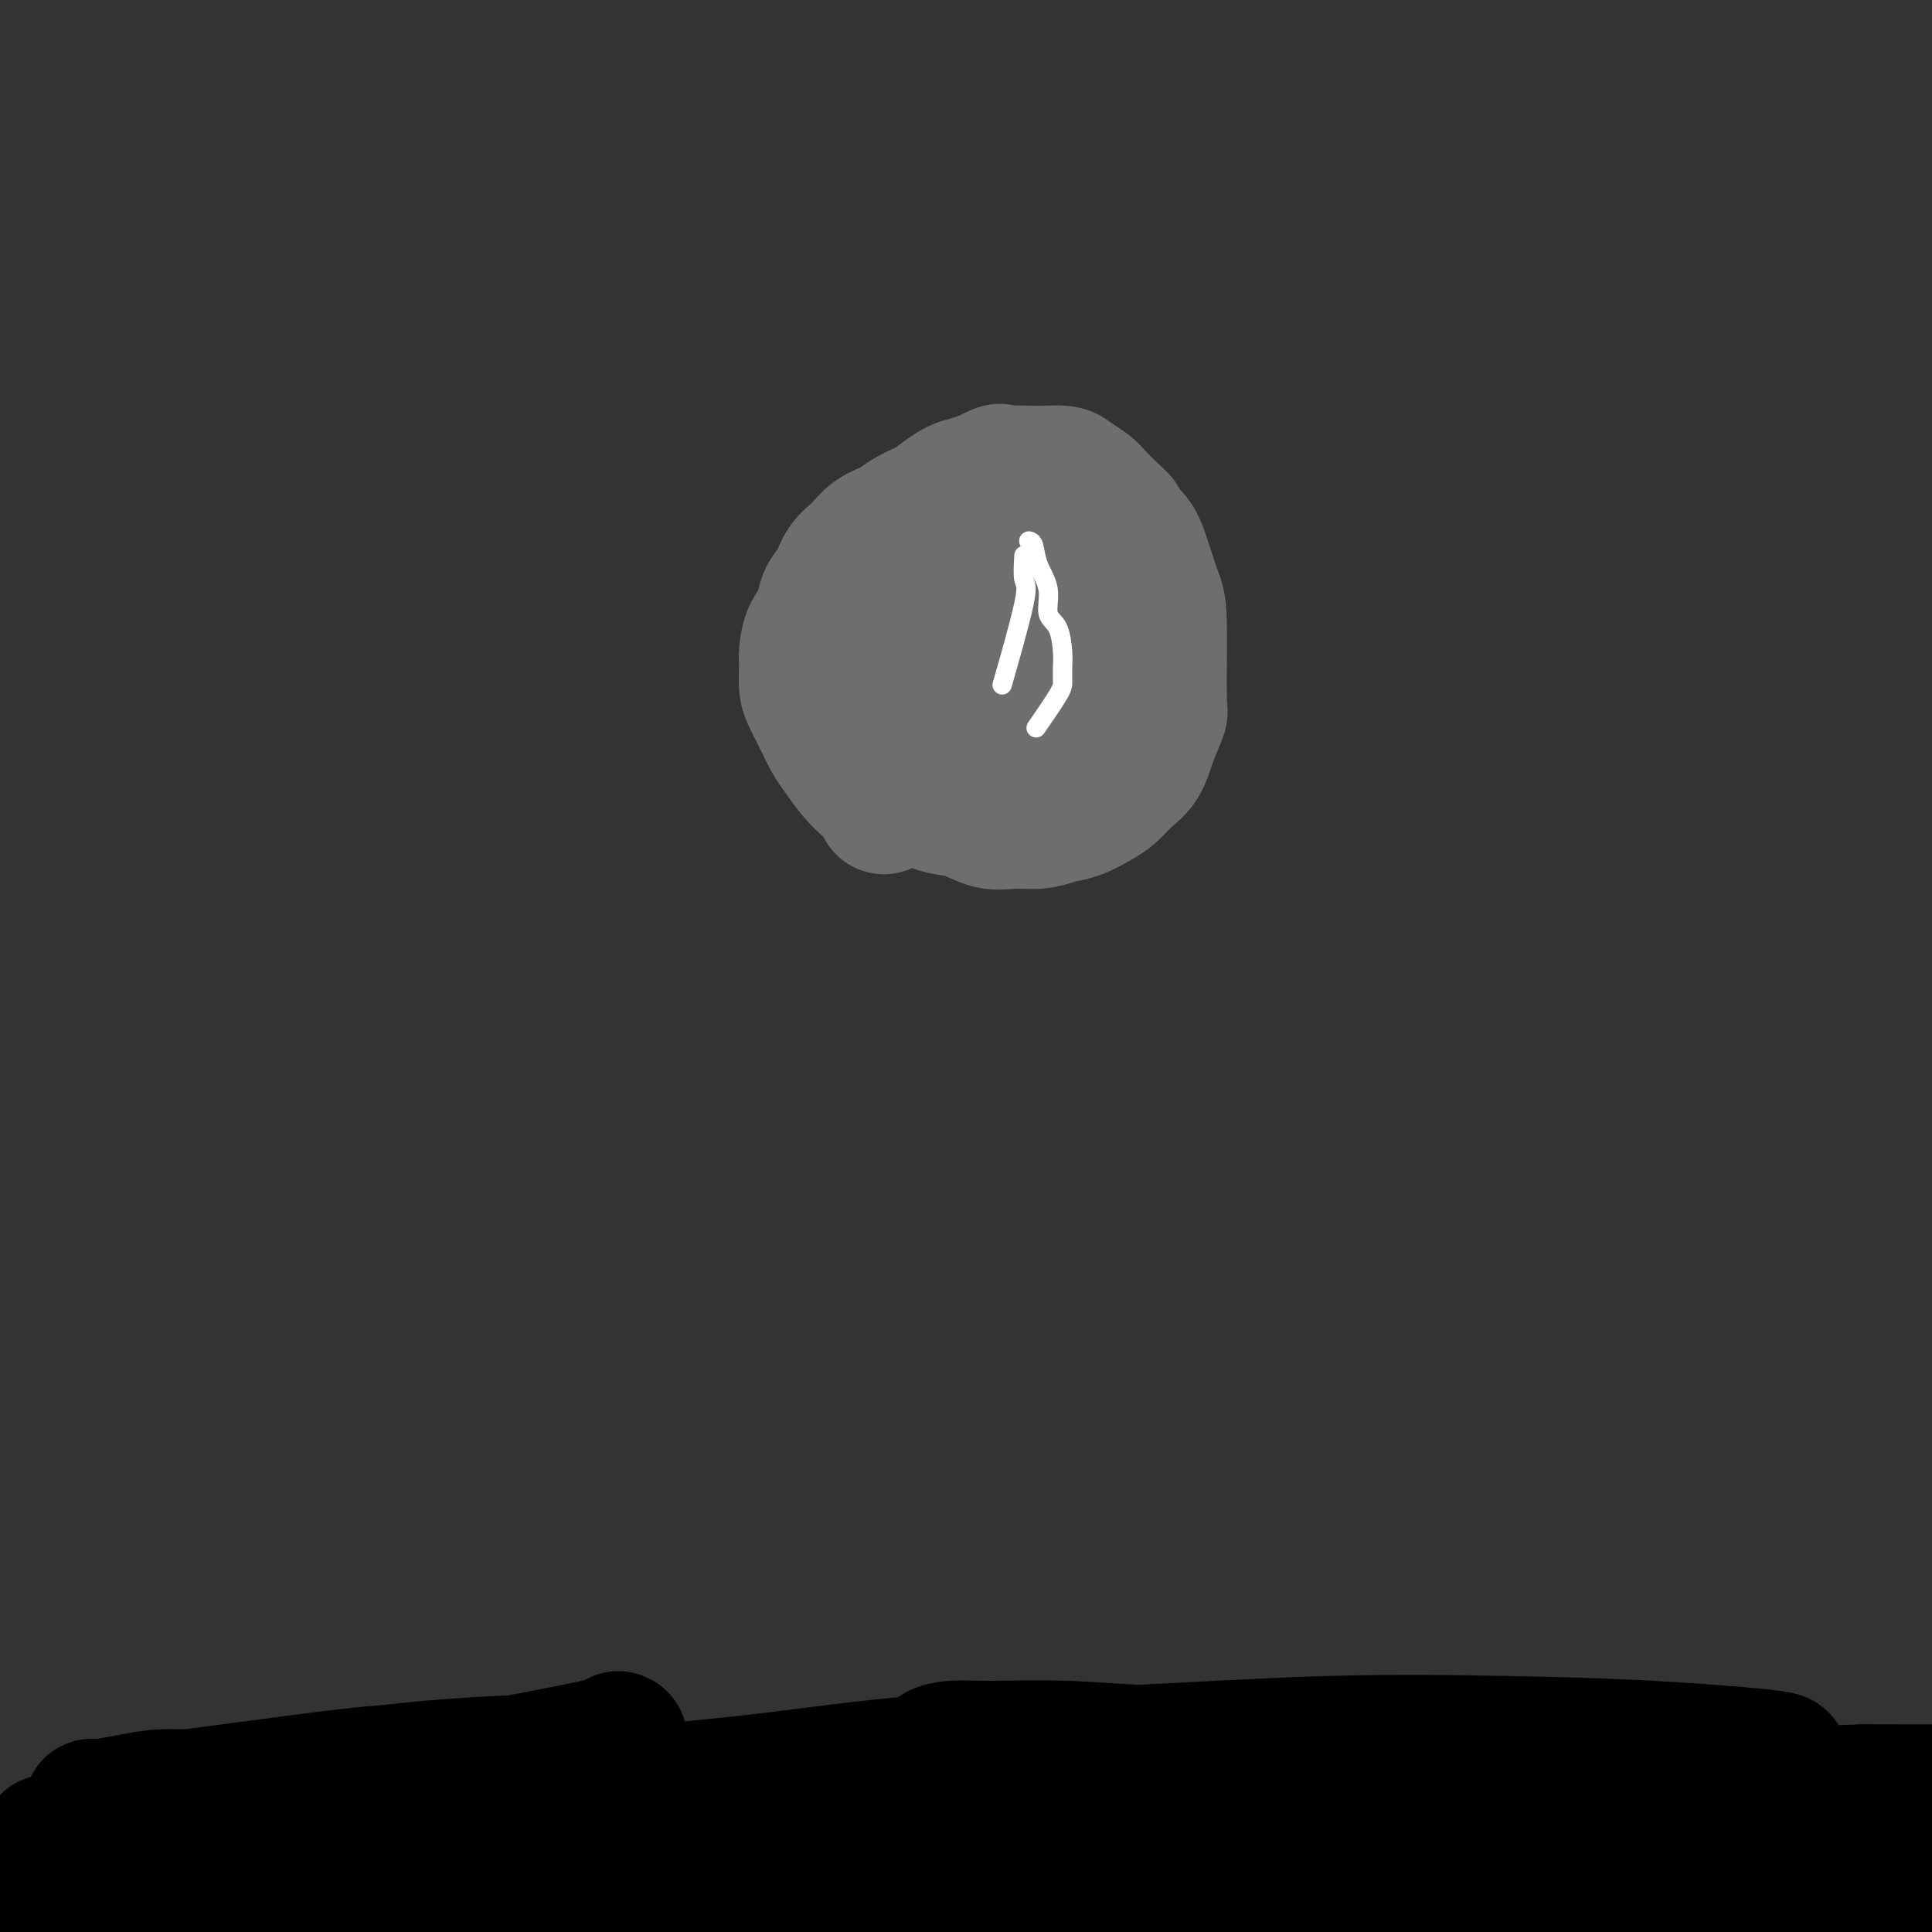<svg viewBox='0 0 400 400' version='1.1' xmlns='http://www.w3.org/2000/svg' xmlns:xlink='http://www.w3.org/1999/xlink'><rect x="0" y="0" width="400" height="400" fill="#333333" stroke="none"/><g fill='none' stroke='#6D6E70' stroke-width='28' stroke-linecap='round' stroke-linejoin='round'><path d='M183,167c-0.266,-0.682 -0.533,-1.364 -1,-2c-0.467,-0.636 -1.136,-1.226 -2,-2c-0.864,-0.774 -1.923,-1.733 -3,-3c-1.077,-1.267 -2.173,-2.841 -3,-4c-0.827,-1.159 -1.384,-1.903 -2,-3c-0.616,-1.097 -1.290,-2.547 -2,-4c-0.710,-1.453 -1.456,-2.910 -2,-4c-0.544,-1.090 -0.885,-1.813 -1,-3c-0.115,-1.187 -0.004,-2.839 0,-4c0.004,-1.161 -0.098,-1.832 0,-3c0.098,-1.168 0.395,-2.833 1,-4c0.605,-1.167 1.516,-1.834 2,-3c0.484,-1.166 0.540,-2.830 1,-4c0.460,-1.170 1.323,-1.846 2,-3c0.677,-1.154 1.166,-2.784 2,-4c0.834,-1.216 2.012,-2.016 3,-3c0.988,-0.984 1.787,-2.150 3,-3c1.213,-0.850 2.842,-1.383 4,-2c1.158,-0.617 1.846,-1.317 3,-2c1.154,-0.683 2.773,-1.349 4,-2c1.227,-0.651 2.061,-1.288 3,-2c0.939,-0.712 1.984,-1.499 3,-2c1.016,-0.501 2.005,-0.714 3,-1c0.995,-0.286 1.998,-0.643 3,-1'/><path d='M204,99c4.096,-2.083 2.834,-1.291 3,-1c0.166,0.291 1.758,0.080 3,0c1.242,-0.080 2.132,-0.029 3,0c0.868,0.029 1.712,0.037 3,0c1.288,-0.037 3.020,-0.119 4,0c0.980,0.119 1.208,0.440 2,1c0.792,0.560 2.148,1.358 3,2c0.852,0.642 1.201,1.129 2,2c0.799,0.871 2.048,2.128 3,3c0.952,0.872 1.606,1.361 2,2c0.394,0.639 0.526,1.430 1,2c0.474,0.570 1.289,0.921 2,2c0.711,1.079 1.316,2.888 2,5c0.684,2.112 1.445,4.528 2,6c0.555,1.472 0.904,2.001 1,6c0.096,3.999 -0.060,11.469 0,15c0.060,3.531 0.336,3.124 0,4c-0.336,0.876 -1.286,3.035 -2,5c-0.714,1.965 -1.194,3.735 -2,5c-0.806,1.265 -1.937,2.026 -3,3c-1.063,0.974 -2.058,2.160 -3,3c-0.942,0.840 -1.833,1.335 -3,2c-1.167,0.665 -2.611,1.501 -4,2c-1.389,0.499 -2.723,0.663 -4,1c-1.277,0.337 -2.497,0.848 -4,1c-1.503,0.152 -3.290,-0.056 -5,0c-1.710,0.056 -3.345,0.376 -5,0c-1.655,-0.376 -3.330,-1.447 -5,-2c-1.670,-0.553 -3.334,-0.586 -5,-1c-1.666,-0.414 -3.333,-1.207 -5,-2'/><path d='M190,165c-3.004,-0.857 -3.015,-0.501 -4,-1c-0.985,-0.499 -2.944,-1.855 -4,-3c-1.056,-1.145 -1.210,-2.079 -2,-3c-0.790,-0.921 -2.216,-1.828 -3,-3c-0.784,-1.172 -0.928,-2.609 -1,-4c-0.072,-1.391 -0.074,-2.735 0,-4c0.074,-1.265 0.223,-2.449 1,-4c0.777,-1.551 2.183,-3.469 3,-5c0.817,-1.531 1.046,-2.675 2,-4c0.954,-1.325 2.632,-2.830 4,-4c1.368,-1.170 2.425,-2.005 4,-3c1.575,-0.995 3.668,-2.151 5,-3c1.332,-0.849 1.904,-1.391 3,-2c1.096,-0.609 2.715,-1.285 4,-2c1.285,-0.715 2.234,-1.468 4,-2c1.766,-0.532 4.348,-0.843 6,-1c1.652,-0.157 2.375,-0.160 3,0c0.625,0.160 1.152,0.484 2,1c0.848,0.516 2.018,1.223 3,2c0.982,0.777 1.777,1.625 2,3c0.223,1.375 -0.126,3.277 0,4c0.126,0.723 0.726,0.267 1,1c0.274,0.733 0.221,2.657 0,4c-0.221,1.343 -0.610,2.107 -1,3c-0.390,0.893 -0.783,1.916 -1,3c-0.217,1.084 -0.260,2.230 -1,3c-0.740,0.770 -2.178,1.165 -3,2c-0.822,0.835 -1.029,2.109 -2,3c-0.971,0.891 -2.706,1.397 -4,2c-1.294,0.603 -2.147,1.301 -3,2'/><path d='M208,150c-2.331,1.498 -2.157,0.742 -3,1c-0.843,0.258 -2.702,1.532 -4,2c-1.298,0.468 -2.035,0.132 -3,0c-0.965,-0.132 -2.157,-0.061 -3,0c-0.843,0.061 -1.337,0.112 -2,0c-0.663,-0.112 -1.495,-0.385 -2,-1c-0.505,-0.615 -0.682,-1.571 -1,-2c-0.318,-0.429 -0.778,-0.330 -1,-1c-0.222,-0.670 -0.207,-2.108 0,-3c0.207,-0.892 0.607,-1.236 1,-2c0.393,-0.764 0.779,-1.948 1,-3c0.221,-1.052 0.275,-1.973 1,-3c0.725,-1.027 2.120,-2.159 3,-3c0.880,-0.841 1.246,-1.392 2,-2c0.754,-0.608 1.896,-1.274 3,-2c1.104,-0.726 2.170,-1.513 3,-2c0.830,-0.487 1.426,-0.676 2,-1c0.574,-0.324 1.127,-0.785 2,-1c0.873,-0.215 2.066,-0.186 3,0c0.934,0.186 1.609,0.528 2,1c0.391,0.472 0.498,1.073 1,2c0.502,0.927 1.398,2.180 2,3c0.602,0.820 0.909,1.206 1,2c0.091,0.794 -0.034,1.995 0,3c0.034,1.005 0.226,1.813 0,3c-0.226,1.187 -0.871,2.753 -1,4c-0.129,1.247 0.258,2.177 0,3c-0.258,0.823 -1.162,1.540 -2,2c-0.838,0.460 -1.610,0.662 -2,1c-0.390,0.338 -0.397,0.811 -1,1c-0.603,0.189 -1.801,0.095 -3,0'/><path d='M207,152c-1.581,0.431 -1.535,-0.491 -2,-1c-0.465,-0.509 -1.442,-0.604 -2,-1c-0.558,-0.396 -0.697,-1.093 -1,-2c-0.303,-0.907 -0.770,-2.024 -1,-3c-0.230,-0.976 -0.222,-1.811 0,-3c0.222,-1.189 0.659,-2.733 1,-4c0.341,-1.267 0.586,-2.257 1,-3c0.414,-0.743 0.996,-1.238 2,-3c1.004,-1.762 2.430,-4.789 3,-6c0.570,-1.211 0.285,-0.605 0,0'/></g>
<g fill='none' stroke='#000000' stroke-width='28' stroke-linecap='round' stroke-linejoin='round'><path d='M311,371c-1.067,-0.502 -2.134,-1.004 -3,-1c-0.866,0.004 -1.531,0.514 -4,0c-2.469,-0.514 -6.742,-2.050 -11,-3c-4.258,-0.950 -8.500,-1.312 -14,-2c-5.500,-0.688 -12.259,-1.702 -19,-2c-6.741,-0.298 -13.464,0.120 -20,0c-6.536,-0.120 -12.886,-0.778 -19,-1c-6.114,-0.222 -11.991,-0.007 -16,0c-4.009,0.007 -6.148,-0.194 -8,0c-1.852,0.194 -3.415,0.784 -3,1c0.415,0.216 2.808,0.058 6,0c3.192,-0.058 7.184,-0.017 13,0c5.816,0.017 13.456,0.009 21,0c7.544,-0.009 14.991,-0.017 23,0c8.009,0.017 16.580,0.061 24,0c7.420,-0.061 13.688,-0.227 19,0c5.312,0.227 9.669,0.848 13,1c3.331,0.152 5.638,-0.165 7,0c1.362,0.165 1.780,0.810 2,1c0.220,0.190 0.241,-0.077 -2,0c-2.241,0.077 -6.745,0.497 -12,1c-5.255,0.503 -11.260,1.090 -19,2c-7.740,0.910 -17.216,2.142 -26,3c-8.784,0.858 -16.878,1.340 -26,2c-9.122,0.660 -19.273,1.497 -25,2c-5.727,0.503 -7.030,0.671 -9,1c-1.970,0.329 -4.607,0.819 -8,1c-3.393,0.181 -7.541,0.052 -8,0c-0.459,-0.052 2.770,-0.026 6,0'/><path d='M193,377c3.638,-0.381 9.732,-1.332 18,-2c8.268,-0.668 18.710,-1.051 29,-2c10.290,-0.949 20.429,-2.463 31,-3c10.571,-0.537 21.573,-0.099 32,0c10.427,0.099 20.279,-0.143 29,0c8.721,0.143 16.312,0.671 23,1c6.688,0.329 12.471,0.459 17,1c4.529,0.541 7.802,1.492 10,2c2.198,0.508 3.321,0.574 3,1c-0.321,0.426 -2.086,1.212 -5,2c-2.914,0.788 -6.977,1.578 -13,3c-6.023,1.422 -14.005,3.474 -23,5c-8.995,1.526 -19.002,2.525 -29,4c-9.998,1.475 -19.986,3.427 -30,5c-10.014,1.573 -20.053,2.766 -29,4c-8.947,1.234 -16.802,2.510 -23,4c-6.198,1.490 -10.737,3.196 -14,4c-3.263,0.804 -5.248,0.706 -5,1c0.248,0.294 2.730,0.980 7,1c4.270,0.020 10.330,-0.624 18,-1c7.670,-0.376 16.950,-0.483 26,-1c9.050,-0.517 17.868,-1.445 27,-2c9.132,-0.555 18.577,-0.737 27,-1c8.423,-0.263 15.824,-0.606 22,-1c6.176,-0.394 11.128,-0.838 15,-1c3.872,-0.162 6.665,-0.044 9,0c2.335,0.044 4.214,0.012 4,0c-0.214,-0.012 -2.519,-0.003 -3,0c-0.481,0.003 0.863,0.001 -4,0c-4.863,-0.001 -15.931,-0.000 -27,0'/><path d='M335,401c-6.537,0.174 -5.879,0.608 -11,1c-5.121,0.392 -16.022,0.740 -25,1c-8.978,0.260 -16.031,0.432 -22,1c-5.969,0.568 -10.852,1.533 -14,2c-3.148,0.467 -4.562,0.438 -4,0c0.562,-0.438 3.101,-1.284 8,-2c4.899,-0.716 12.158,-1.301 20,-2c7.842,-0.699 16.266,-1.511 25,-2c8.734,-0.489 17.778,-0.653 25,-1c7.222,-0.347 12.621,-0.875 17,-1c4.379,-0.125 7.738,0.154 10,0c2.262,-0.154 3.428,-0.741 3,-1c-0.428,-0.259 -2.452,-0.189 -2,0c0.452,0.189 3.378,0.496 -9,0c-12.378,-0.496 -40.060,-1.797 -52,-2c-11.940,-0.203 -8.138,0.690 -10,1c-1.862,0.310 -9.389,0.036 -14,0c-4.611,-0.036 -6.305,0.164 -6,0c0.305,-0.164 2.608,-0.693 6,-1c3.392,-0.307 7.871,-0.392 15,-1c7.129,-0.608 16.906,-1.738 27,-3c10.094,-1.262 20.504,-2.656 31,-4c10.496,-1.344 21.079,-2.640 31,-4c9.921,-1.360 19.179,-2.785 27,-4c7.821,-1.215 14.203,-2.220 19,-3c4.797,-0.780 8.009,-1.333 10,-2c1.991,-0.667 2.760,-1.447 2,-2c-0.760,-0.553 -3.051,-0.880 -7,-1c-3.949,-0.120 -9.557,-0.034 -18,0c-8.443,0.034 -19.722,0.017 -31,0'/><path d='M386,371c-15.546,0.396 -26.411,1.886 -39,3c-12.589,1.114 -26.902,1.851 -40,3c-13.098,1.149 -24.980,2.709 -36,4c-11.020,1.291 -21.179,2.313 -29,3c-7.821,0.687 -13.305,1.038 -17,1c-3.695,-0.038 -5.599,-0.464 -5,-1c0.599,-0.536 3.703,-1.183 9,-2c5.297,-0.817 12.786,-1.805 21,-3c8.214,-1.195 17.151,-2.596 27,-4c9.849,-1.404 20.609,-2.809 30,-4c9.391,-1.191 17.411,-2.168 25,-3c7.589,-0.832 14.745,-1.519 20,-2c5.255,-0.481 8.608,-0.758 12,-1c3.392,-0.242 6.825,-0.451 3,-1c-3.825,-0.549 -14.906,-1.439 -25,-2c-10.094,-0.561 -19.200,-0.792 -30,-1c-10.800,-0.208 -23.293,-0.392 -37,0c-13.707,0.392 -28.626,1.359 -43,2c-14.374,0.641 -28.202,0.956 -41,2c-12.798,1.044 -24.565,2.815 -35,4c-10.435,1.185 -19.538,1.782 -26,3c-6.462,1.218 -10.282,3.055 -12,4c-1.718,0.945 -1.333,0.997 2,1c3.333,0.003 9.614,-0.045 17,0c7.386,0.045 15.875,0.181 26,0c10.125,-0.181 21.884,-0.678 33,-1c11.116,-0.322 21.588,-0.468 32,-1c10.412,-0.532 20.765,-1.451 29,-2c8.235,-0.549 14.353,-0.728 19,-1c4.647,-0.272 7.824,-0.636 11,-1'/><path d='M287,371c25.841,-0.944 5.943,-0.804 2,-1c-3.943,-0.196 8.067,-0.727 -8,0c-16.067,0.727 -60.213,2.712 -84,4c-23.787,1.288 -27.217,1.879 -36,3c-8.783,1.121 -22.921,2.771 -34,4c-11.079,1.229 -19.101,2.035 -26,3c-6.899,0.965 -12.676,2.087 -16,3c-3.324,0.913 -4.196,1.616 -3,2c1.196,0.384 4.458,0.449 10,0c5.542,-0.449 13.363,-1.412 23,-2c9.637,-0.588 21.088,-0.802 31,-1c9.912,-0.198 18.284,-0.379 32,-1c13.716,-0.621 32.775,-1.683 42,-2c9.225,-0.317 8.615,0.111 12,0c3.385,-0.111 10.765,-0.761 15,-1c4.235,-0.239 5.323,-0.067 6,0c0.677,0.067 0.941,0.028 -1,0c-1.941,-0.028 -6.088,-0.044 -12,0c-5.912,0.044 -13.590,0.148 -23,0c-9.410,-0.148 -20.553,-0.548 -32,0c-11.447,0.548 -23.197,2.045 -35,3c-11.803,0.955 -23.659,1.368 -34,2c-10.341,0.632 -19.165,1.483 -26,2c-6.835,0.517 -11.679,0.701 -15,1c-3.321,0.299 -5.119,0.713 -4,1c1.119,0.287 5.156,0.448 11,1c5.844,0.552 13.497,1.495 23,2c9.503,0.505 20.858,0.573 33,1c12.142,0.427 25.071,1.214 38,2'/><path d='M176,397c23.233,0.823 28.817,-0.119 38,0c9.183,0.119 21.966,1.300 33,2c11.034,0.700 20.319,0.920 28,1c7.681,0.080 13.757,0.019 18,0c4.243,-0.019 6.651,0.002 9,0c2.349,-0.002 4.637,-0.029 4,0c-0.637,0.029 -4.199,0.113 -9,0c-4.801,-0.113 -10.840,-0.422 -20,-1c-9.160,-0.578 -21.441,-1.424 -34,-2c-12.559,-0.576 -25.395,-0.882 -39,-1c-13.605,-0.118 -27.979,-0.050 -42,0c-14.021,0.050 -27.690,0.080 -40,0c-12.310,-0.080 -23.260,-0.271 -33,0c-9.740,0.271 -18.269,1.005 -24,1c-5.731,-0.005 -8.662,-0.748 -10,-1c-1.338,-0.252 -1.082,-0.012 2,0c3.082,0.012 8.989,-0.203 16,-1c7.011,-0.797 15.126,-2.176 24,-3c8.874,-0.824 18.507,-1.094 28,-2c9.493,-0.906 18.845,-2.450 27,-4c8.155,-1.550 15.112,-3.108 21,-4c5.888,-0.892 10.706,-1.117 14,-2c3.294,-0.883 5.064,-2.423 5,-3c-0.064,-0.577 -1.961,-0.192 -6,0c-4.039,0.192 -10.221,0.192 -18,0c-7.779,-0.192 -17.155,-0.574 -28,0c-10.845,0.574 -23.157,2.104 -35,3c-11.843,0.896 -23.216,1.158 -33,2c-9.784,0.842 -17.980,2.265 -25,3c-7.020,0.735 -12.863,0.781 -16,1c-3.137,0.219 -3.569,0.609 -4,1'/><path d='M27,387c-16.115,1.672 0.099,0.852 10,1c9.901,0.148 13.489,1.263 21,2c7.511,0.737 18.946,1.096 30,2c11.054,0.904 21.726,2.353 32,4c10.274,1.647 20.151,3.492 29,5c8.849,1.508 16.672,2.677 23,4c6.328,1.323 11.163,2.799 15,4c3.837,1.201 6.678,2.127 8,3c1.322,0.873 1.126,1.692 0,2c-1.126,0.308 -3.182,0.104 -7,0c-3.818,-0.104 -9.398,-0.108 -16,0c-6.602,0.108 -14.227,0.329 -22,0c-7.773,-0.329 -15.695,-1.209 -24,-2c-8.305,-0.791 -16.993,-1.495 -25,-2c-8.007,-0.505 -15.333,-0.812 -22,-1c-6.667,-0.188 -12.674,-0.257 -17,0c-4.326,0.257 -6.971,0.839 -10,1c-3.029,0.161 -6.443,-0.100 -8,0c-1.557,0.100 -1.258,0.560 -1,1c0.258,0.440 0.476,0.859 1,1c0.524,0.141 1.354,0.004 3,0c1.646,-0.004 4.108,0.125 7,0c2.892,-0.125 6.213,-0.506 10,-1c3.787,-0.494 8.040,-1.102 12,-2c3.960,-0.898 7.629,-2.086 11,-3c3.371,-0.914 6.446,-1.555 9,-2c2.554,-0.445 4.588,-0.694 6,-1c1.412,-0.306 2.203,-0.670 3,-1c0.797,-0.330 1.599,-0.627 2,-1c0.401,-0.373 0.400,-0.821 -2,-1c-2.400,-0.179 -7.200,-0.090 -12,0'/><path d='M93,400c-12.311,0.133 -37.089,1.467 -47,2c-9.911,0.533 -4.956,0.267 0,0'/><path d='M154,381c-1.788,-0.401 -3.575,-0.802 -7,-1c-3.425,-0.198 -8.486,-0.194 -15,0c-6.514,0.194 -14.479,0.577 -23,1c-8.521,0.423 -17.597,0.884 -27,2c-9.403,1.116 -19.132,2.886 -27,4c-7.868,1.114 -13.877,1.572 -22,3c-8.123,1.428 -18.362,3.827 -23,5c-4.638,1.173 -3.674,1.119 -4,1c-0.326,-0.119 -1.942,-0.303 -3,0c-1.058,0.303 -1.559,1.093 -1,1c0.559,-0.093 2.178,-1.068 5,-2c2.822,-0.932 6.848,-1.822 12,-3c5.152,-1.178 11.431,-2.643 18,-4c6.569,-1.357 13.427,-2.605 19,-4c5.573,-1.395 9.859,-2.937 14,-4c4.141,-1.063 8.137,-1.647 11,-2c2.863,-0.353 4.592,-0.477 6,-1c1.408,-0.523 2.493,-1.447 3,-2c0.507,-0.553 0.435,-0.736 0,-1c-0.435,-0.264 -1.232,-0.610 -3,-1c-1.768,-0.390 -4.505,-0.826 -8,-1c-3.495,-0.174 -7.747,-0.087 -12,0'/><path d='M67,372c-6.167,-0.754 -10.086,-1.141 -14,-1c-3.914,0.141 -7.823,0.808 -11,1c-3.177,0.192 -5.622,-0.091 -8,0c-2.378,0.091 -4.691,0.558 -7,1c-2.309,0.442 -4.615,0.860 -6,1c-1.385,0.140 -1.849,0.003 -2,0c-0.151,-0.003 0.010,0.130 2,0c1.990,-0.130 5.807,-0.521 10,-1c4.193,-0.479 8.761,-1.046 16,-2c7.239,-0.954 17.148,-2.294 23,-3c5.852,-0.706 7.648,-0.777 10,-1c2.352,-0.223 5.261,-0.598 10,-1c4.739,-0.402 11.308,-0.831 16,-1c4.692,-0.169 7.507,-0.076 9,0c1.493,0.076 1.663,0.137 2,0c0.337,-0.137 0.841,-0.470 -1,0c-1.841,0.470 -6.029,1.744 -11,3c-4.971,1.256 -10.727,2.493 -18,4c-7.273,1.507 -16.063,3.283 -24,5c-7.937,1.717 -15.020,3.375 -21,5c-5.980,1.625 -10.856,3.215 -15,4c-4.144,0.785 -7.555,0.763 -10,1c-2.445,0.237 -3.923,0.734 -5,1c-1.077,0.266 -1.751,0.302 -2,-1c-0.249,-1.302 -0.071,-3.944 0,-5c0.071,-1.056 0.036,-0.528 0,0'/><path d='M128,360c0.689,0.267 1.378,0.533 -11,3c-12.378,2.467 -37.822,7.133 -48,9c-10.178,1.867 -5.089,0.933 0,0'/><path d='M378,380c0.751,0.683 1.502,1.366 2,2c0.498,0.634 0.743,1.219 2,2c1.257,0.781 3.526,1.756 5,3c1.474,1.244 2.151,2.756 3,4c0.849,1.244 1.868,2.222 3,3c1.132,0.778 2.378,1.358 3,2c0.622,0.642 0.620,1.347 1,2c0.380,0.653 1.141,1.253 3,2c1.859,0.747 4.817,1.642 6,2c1.183,0.358 0.592,0.179 0,0'/></g>
<g fill='none' stroke='#FFFFFF' stroke-width='4' stroke-linecap='round' stroke-linejoin='round'><path d='M213,112c0.374,0.085 0.748,0.169 1,1c0.252,0.831 0.383,2.407 1,4c0.617,1.593 1.720,3.202 2,5c0.280,1.798 -0.265,3.784 0,5c0.265,1.216 1.339,1.662 2,3c0.661,1.338 0.908,3.568 1,5c0.092,1.432 0.027,2.066 0,3c-0.027,0.934 -0.018,2.168 0,3c0.018,0.832 0.043,1.262 -1,3c-1.043,1.738 -3.155,4.782 -4,6c-0.845,1.218 -0.422,0.609 0,0'/><path d='M212,115c-0.119,1.994 -0.238,3.988 0,5c0.238,1.012 0.833,1.042 0,5c-0.833,3.958 -3.095,11.845 -4,15c-0.905,3.155 -0.452,1.577 0,0'/></g>
</svg>
